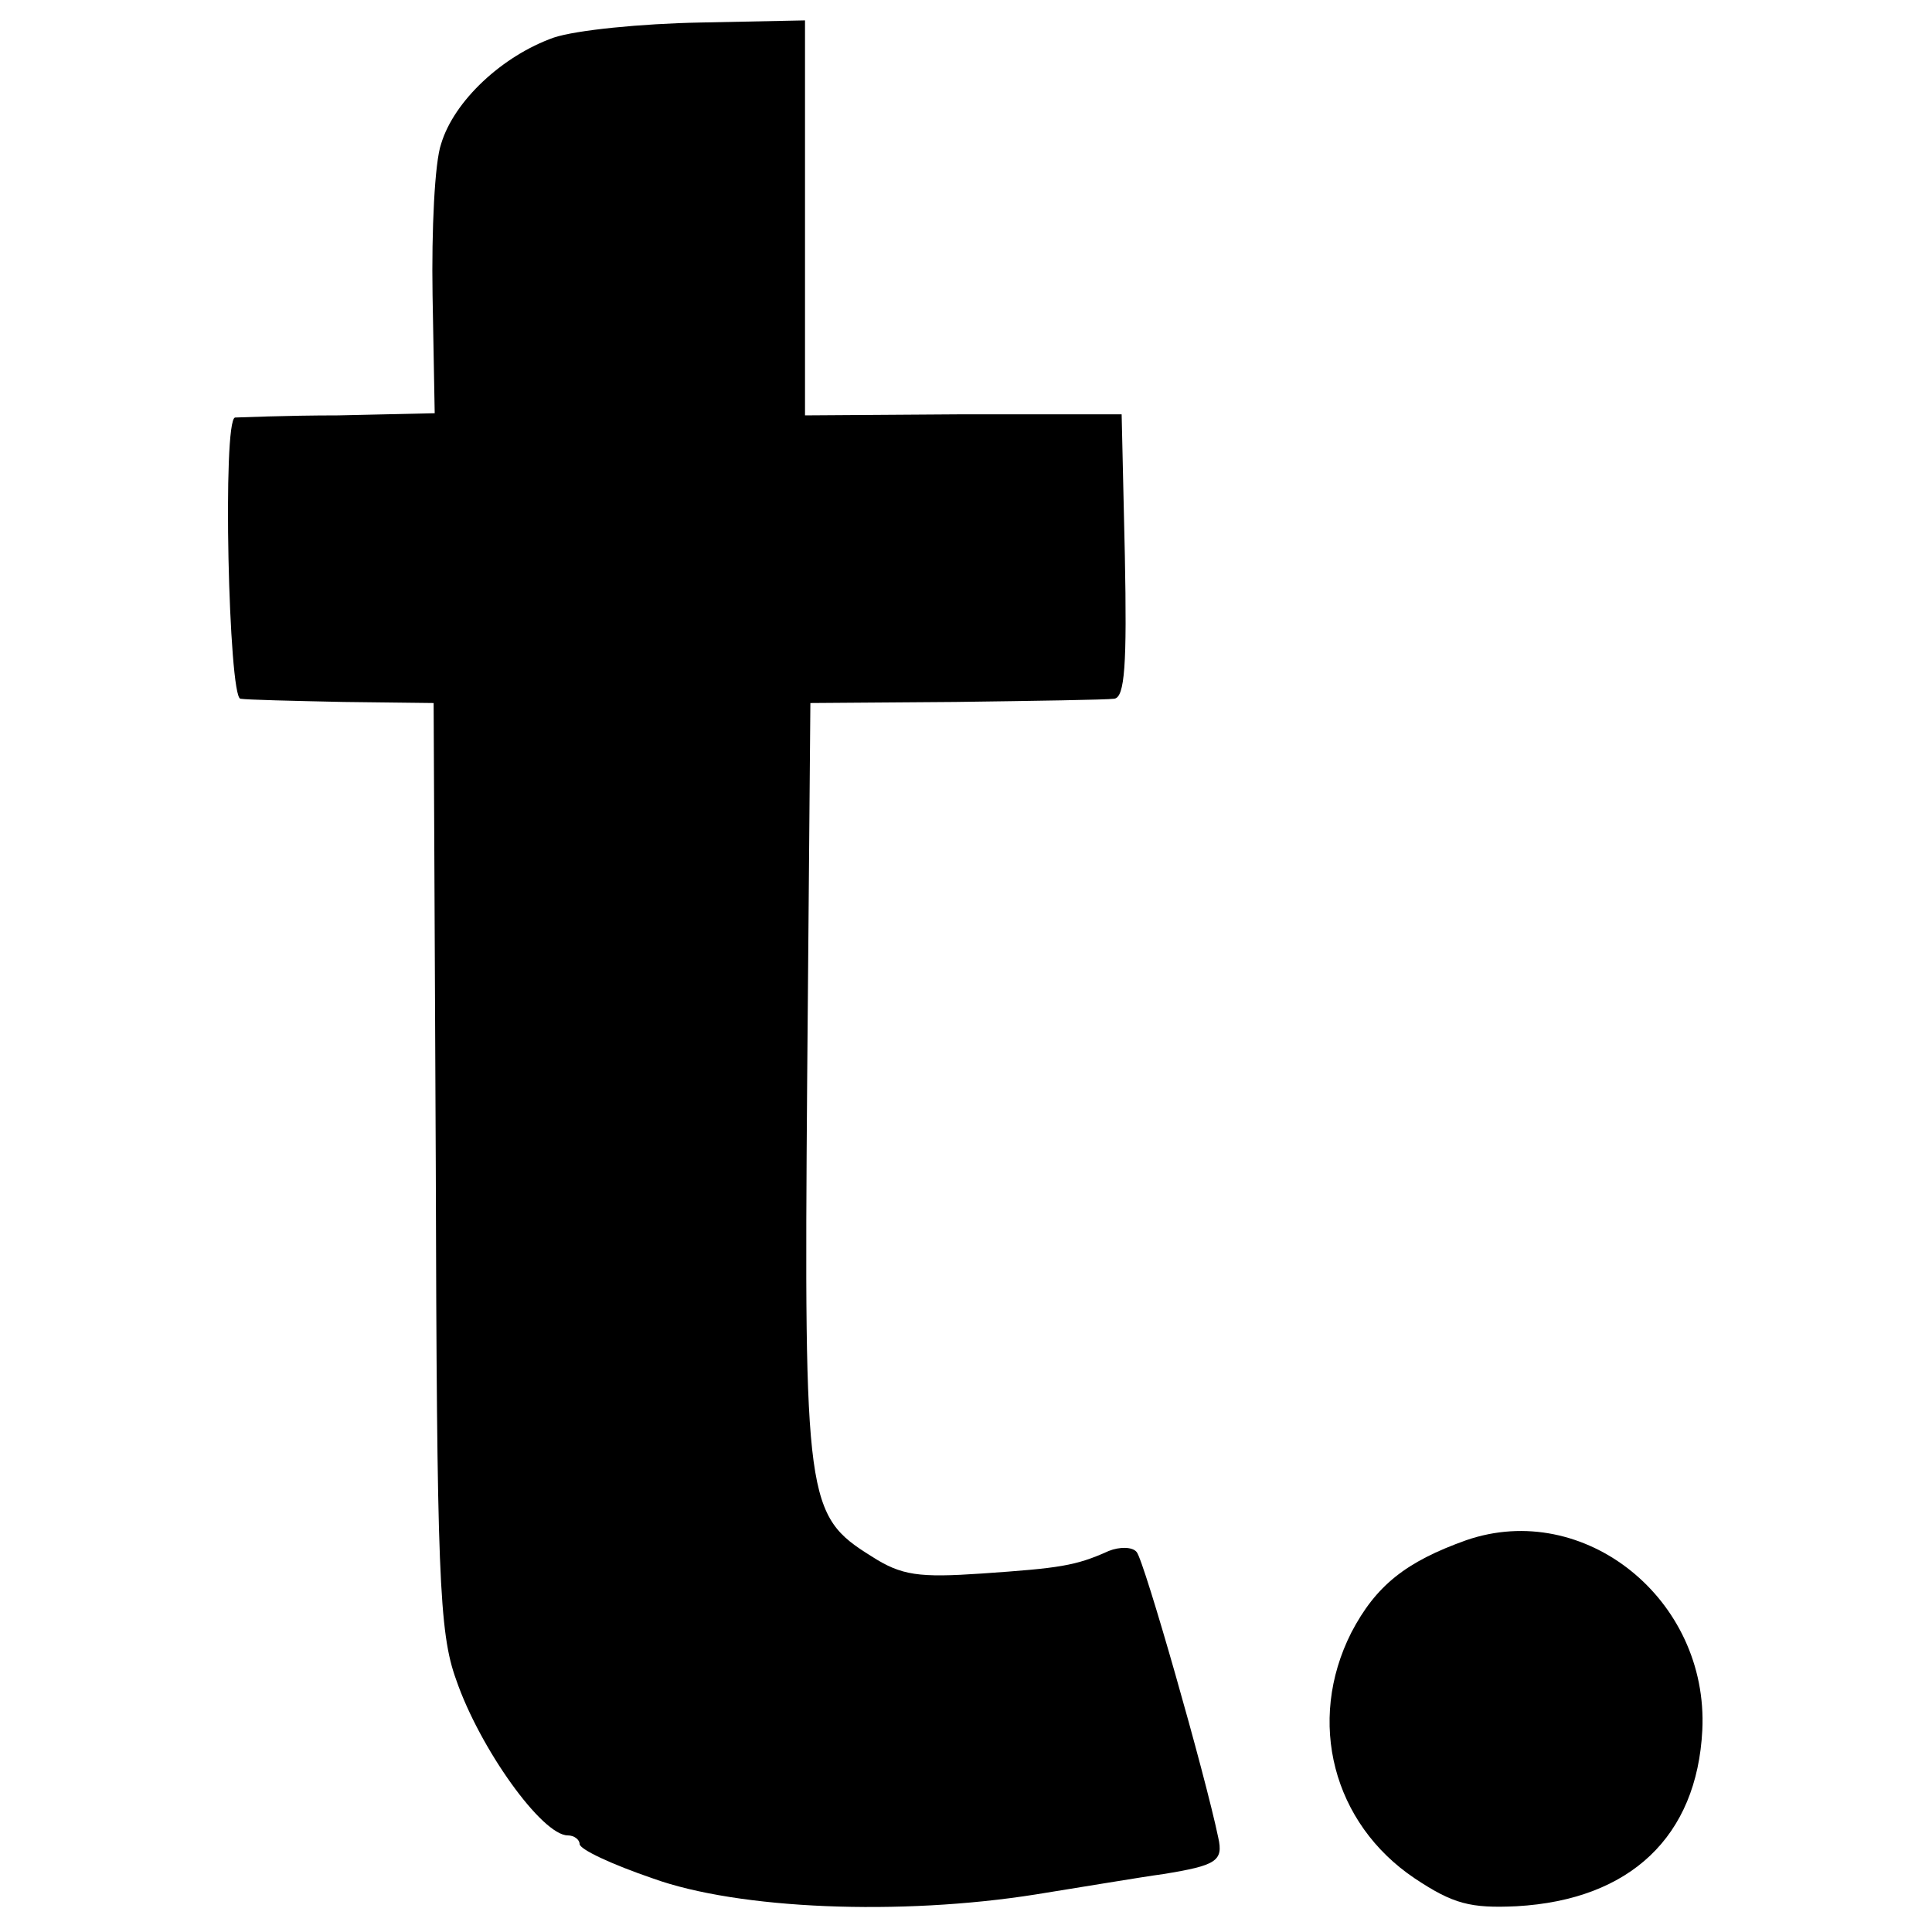 <?xml version="1.0" standalone="no"?>
<!DOCTYPE svg PUBLIC "-//W3C//DTD SVG 20010904//EN"
 "http://www.w3.org/TR/2001/REC-SVG-20010904/DTD/svg10.dtd">
<svg version="1.0" xmlns="http://www.w3.org/2000/svg"
 width="180pt" height="180pt" viewBox="0 0 180 180"
 preserveAspectRatio="xMidYMid meet">
<g transform="translate(0,180) scale(0.1,-0.1)"
fill="#000000" stroke="none">
<path d="M516 1765 c-48 -17 -93 -59 -105 -99 -6 -17 -9 -80 -8 -141 l2 -110
-90 -2 c-49 0 -93 -2 -96 -2 -12 -2 -6 -261 5 -262 6 -1 49 -2 96 -3 l84 -1 2
-430 c1 -381 3 -436 19 -480 22 -64 80 -145 104 -145 6 0 11 -4 11 -8 0 -5 30
-19 68 -32 80 -29 231 -35 357 -15 44 7 97 16 119 19 49 8 56 12 51 34 -12 58
-69 258 -76 266 -4 5 -16 5 -26 1 -31 -14 -46 -16 -118 -21 -59 -4 -75 -2
-103 16 -61 38 -63 51 -60 442 l3 353 135 1 c74 1 141 2 148 3 10 1 12 32 10
133 l-3 132 -147 0 -148 -1 0 184 0 184 -98 -2 c-54 -1 -115 -7 -136 -14z"/>
<path d="M1366 365 c-56 -20 -84 -42 -107 -86 -42 -83 -17 -178 59 -229 36
-24 52 -28 95 -26 106 6 168 65 173 164 6 122 -110 215 -220 177z"/>
</g>
</svg>
